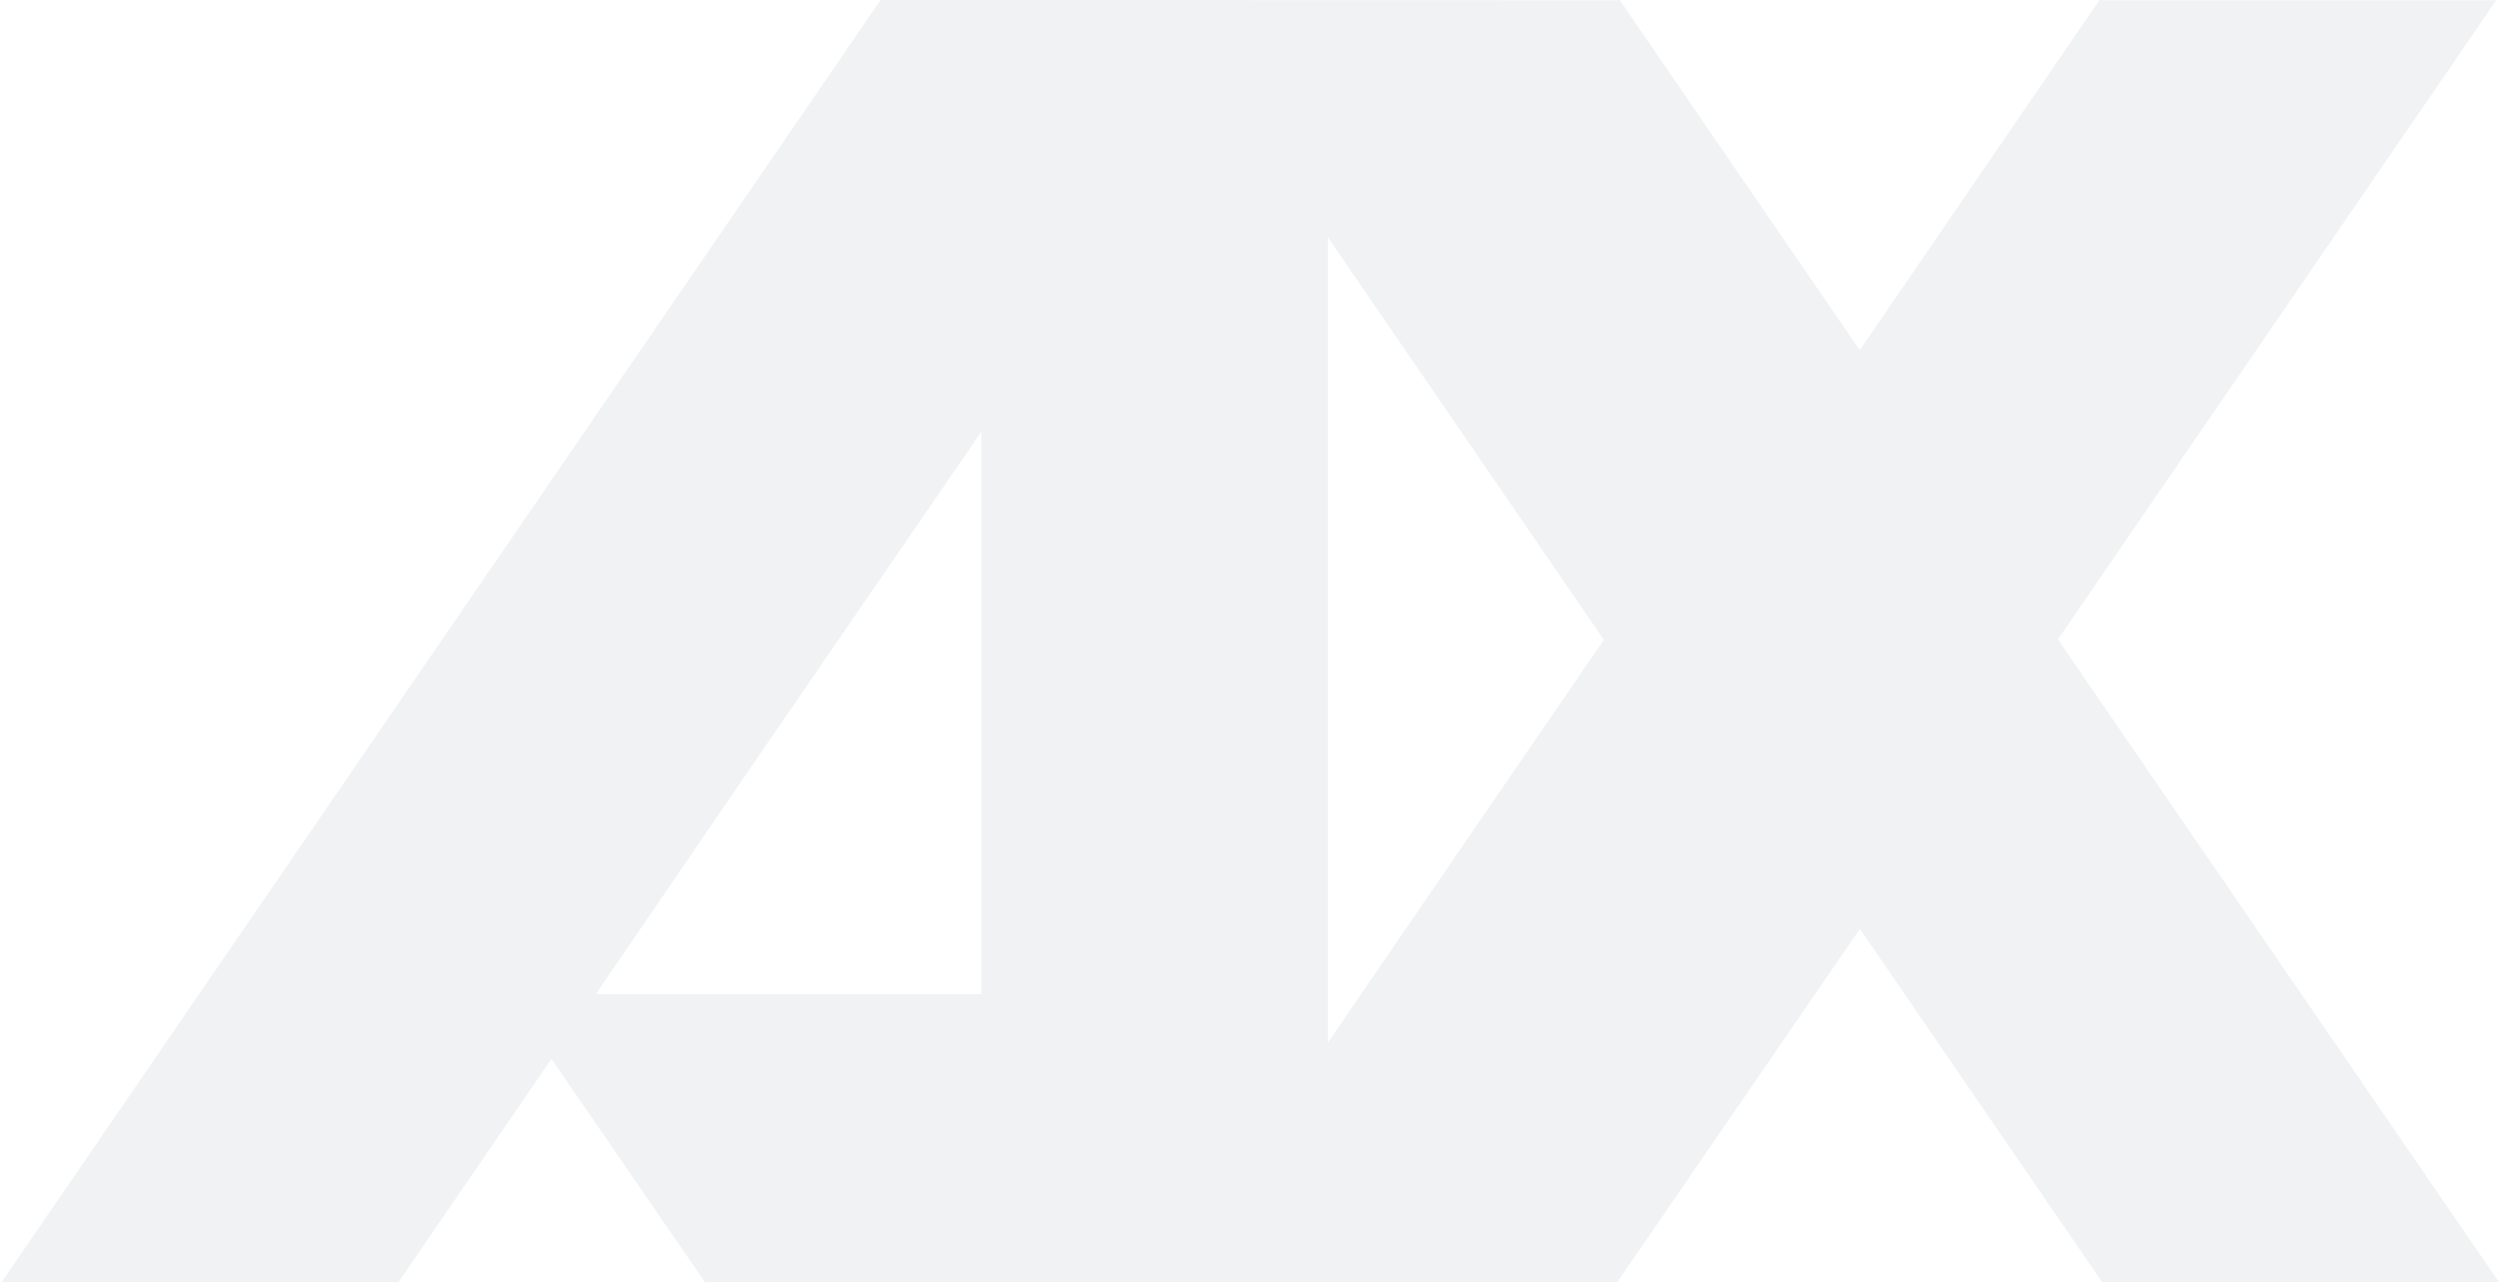 <svg width="885" height="454" viewBox="0 0 885 454" fill="none" xmlns="http://www.w3.org/2000/svg"><path opacity=".15" fill-rule="evenodd" clip-rule="evenodd" d="M883.677.071L728.497 226.36 884.735 454H744.234l-85.84-125.178L572.427 454H249.628l-54.406-79.144L140.985 454H.485L311.733 0 573.4.071l84.952 123.896L743.177.071h140.5zm-672.76 351.857h136.524V152.769l-82.159 119.624-54.365 79.535zM470.066 84v285.08l97.687-142.601L470.066 84z" fill="#9EAAB1"/></svg>